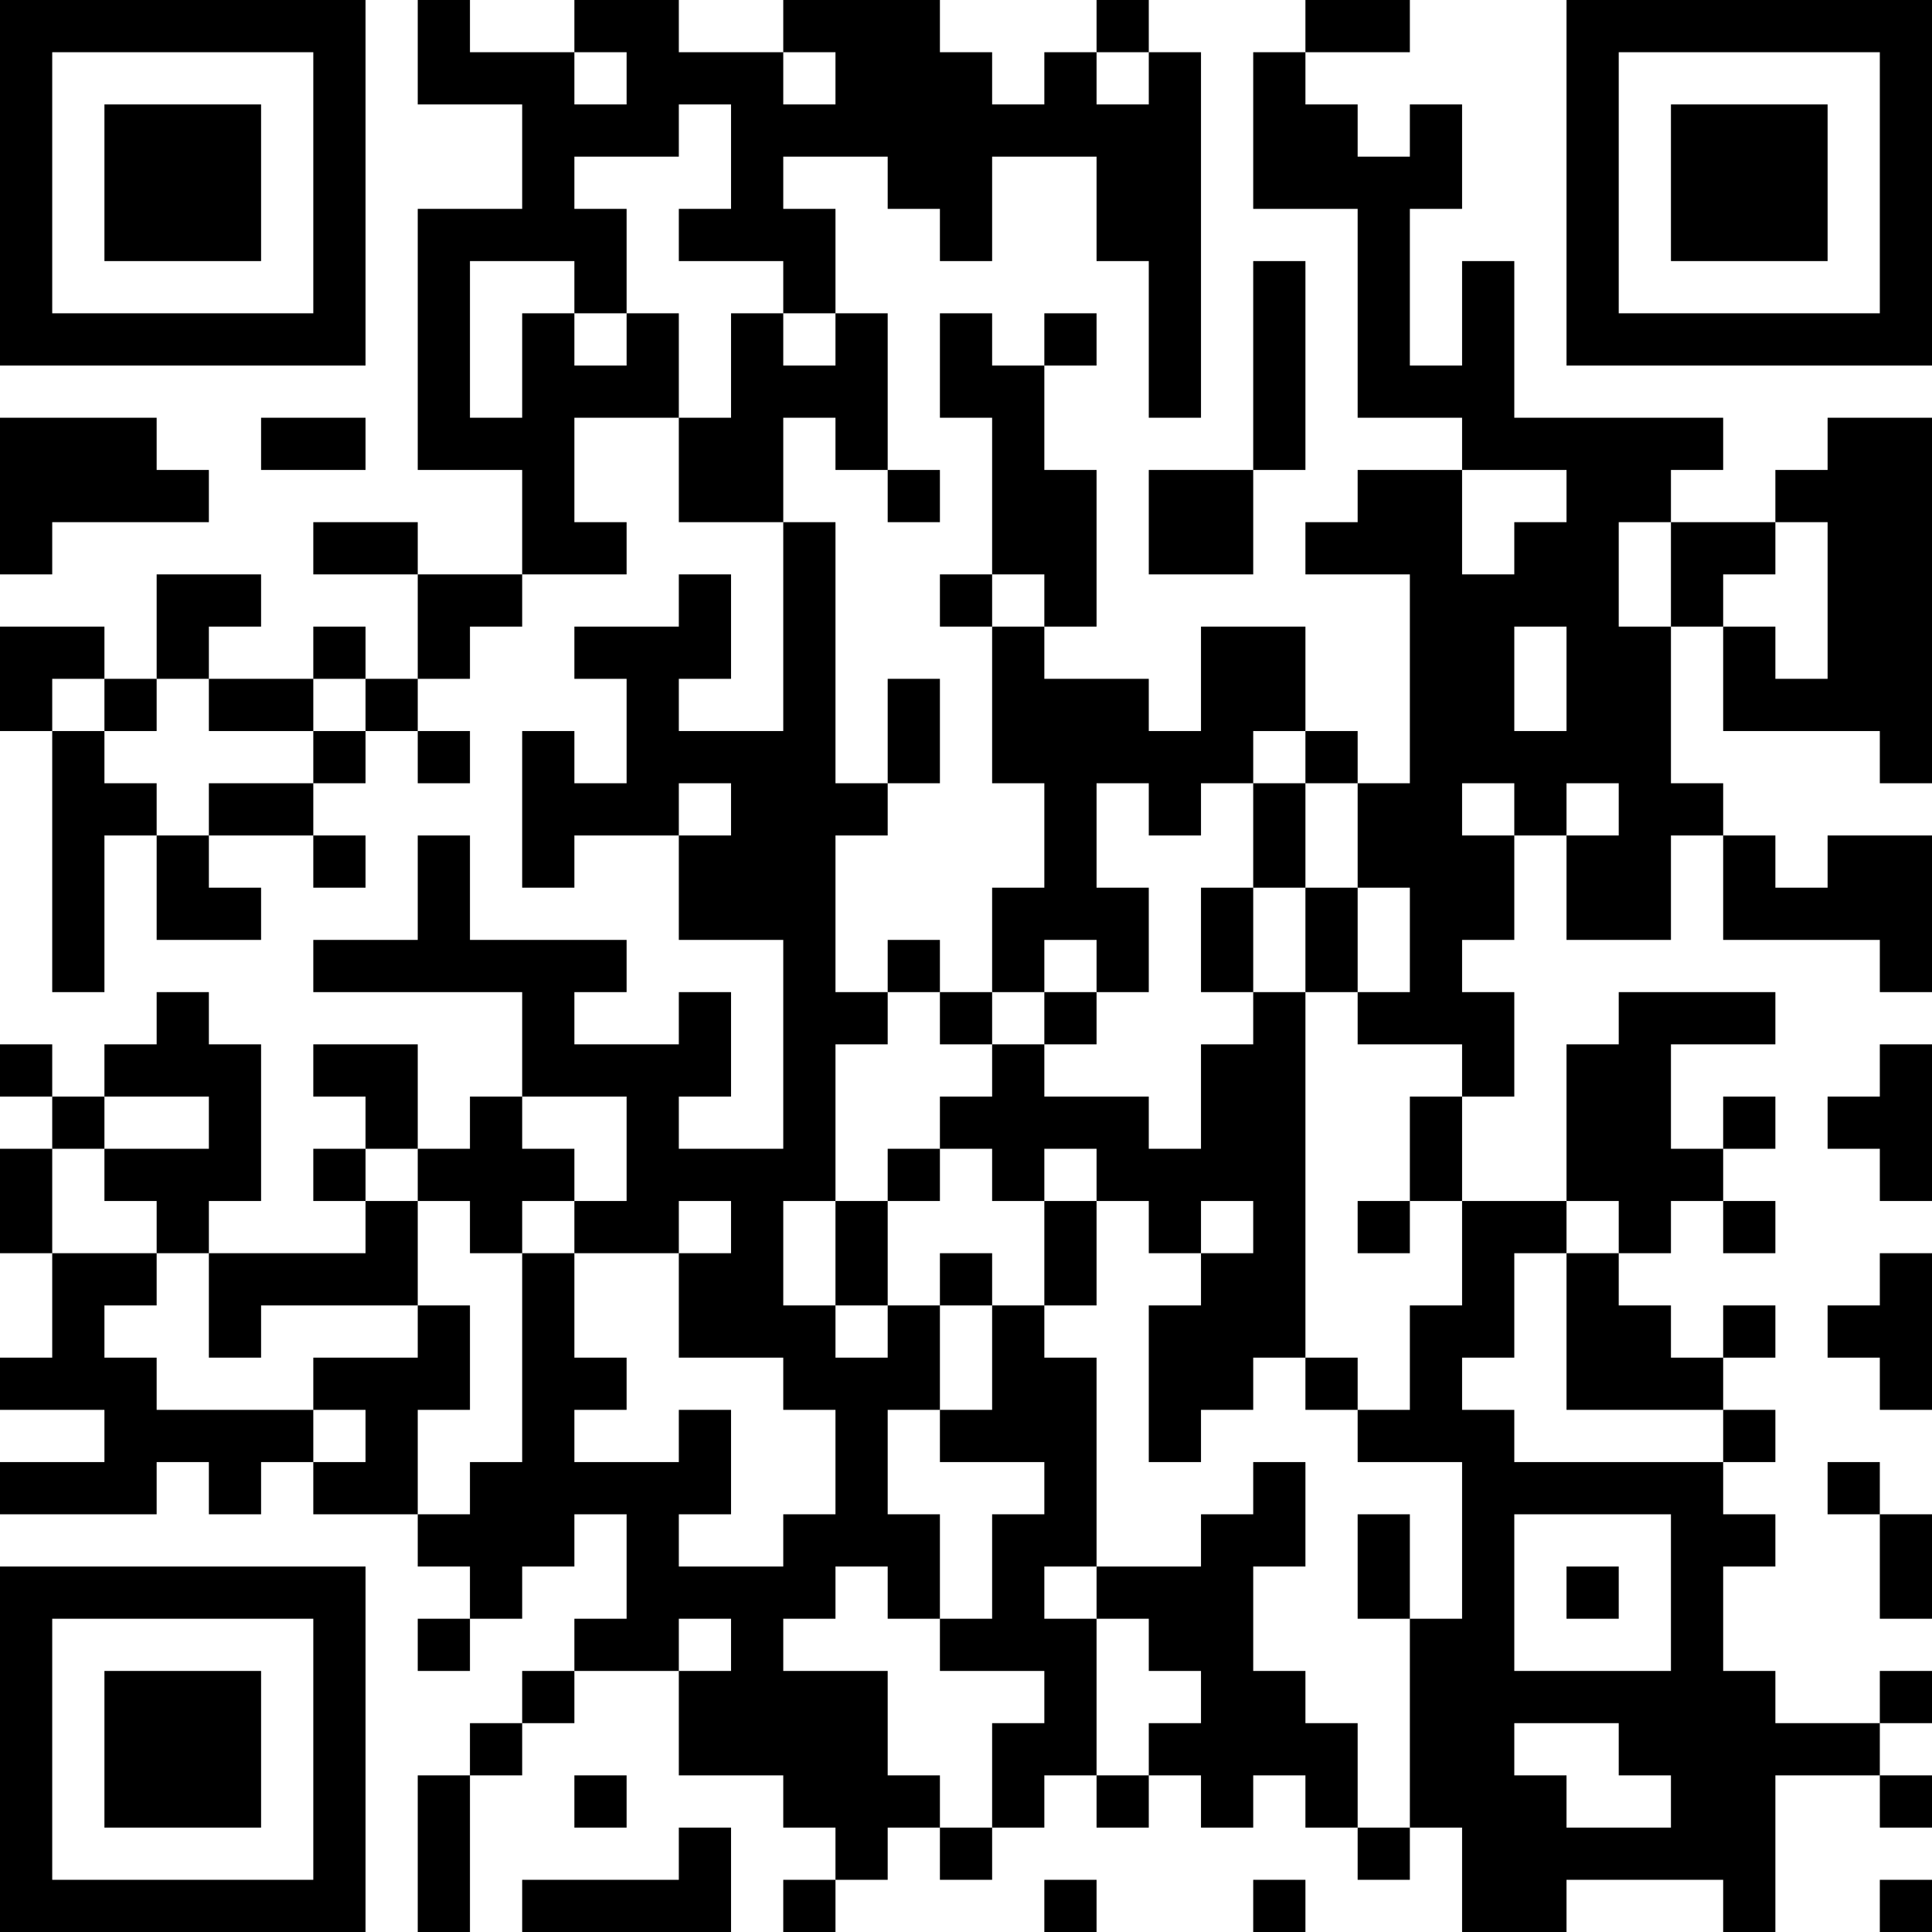 <?xml version="1.0" encoding="UTF-8"?>
<svg xmlns="http://www.w3.org/2000/svg" version="1.1" width="400" height="400" viewBox="0 0 400 400"><rect x="0" y="0" width="400" height="400" fill="#ffffff"/><g transform="scale(10.811)"><g transform="translate(0,0)"><path fill-rule="evenodd" d="M8 0L8 2L10 2L10 4L8 4L8 9L10 9L10 11L8 11L8 10L6 10L6 11L8 11L8 13L7 13L7 12L6 12L6 13L4 13L4 12L5 12L5 11L3 11L3 13L2 13L2 12L0 12L0 14L1 14L1 19L2 19L2 16L3 16L3 18L5 18L5 17L4 17L4 16L6 16L6 17L7 17L7 16L6 16L6 15L7 15L7 14L8 14L8 15L9 15L9 14L8 14L8 13L9 13L9 12L10 12L10 11L12 11L12 10L11 10L11 8L13 8L13 10L15 10L15 14L13 14L13 13L14 13L14 11L13 11L13 12L11 12L11 13L12 13L12 15L11 15L11 14L10 14L10 17L11 17L11 16L13 16L13 18L15 18L15 22L13 22L13 21L14 21L14 19L13 19L13 20L11 20L11 19L12 19L12 18L9 18L9 16L8 16L8 18L6 18L6 19L10 19L10 21L9 21L9 22L8 22L8 20L6 20L6 21L7 21L7 22L6 22L6 23L7 23L7 24L4 24L4 23L5 23L5 20L4 20L4 19L3 19L3 20L2 20L2 21L1 21L1 20L0 20L0 21L1 21L1 22L0 22L0 24L1 24L1 26L0 26L0 27L2 27L2 28L0 28L0 29L3 29L3 28L4 28L4 29L5 29L5 28L6 28L6 29L8 29L8 30L9 30L9 31L8 31L8 32L9 32L9 31L10 31L10 30L11 30L11 29L12 29L12 31L11 31L11 32L10 32L10 33L9 33L9 34L8 34L8 37L9 37L9 34L10 34L10 33L11 33L11 32L13 32L13 34L15 34L15 35L16 35L16 36L15 36L15 37L16 37L16 36L17 36L17 35L18 35L18 36L19 36L19 35L20 35L20 34L21 34L21 35L22 35L22 34L23 34L23 35L24 35L24 34L25 34L25 35L26 35L26 36L27 36L27 35L28 35L28 37L30 37L30 36L33 36L33 37L34 37L34 34L36 34L36 35L37 35L37 34L36 34L36 33L37 33L37 32L36 32L36 33L34 33L34 32L33 32L33 30L34 30L34 29L33 29L33 28L34 28L34 27L33 27L33 26L34 26L34 25L33 25L33 26L32 26L32 25L31 25L31 24L32 24L32 23L33 23L33 24L34 24L34 23L33 23L33 22L34 22L34 21L33 21L33 22L32 22L32 20L34 20L34 19L31 19L31 20L30 20L30 23L28 23L28 21L29 21L29 19L28 19L28 18L29 18L29 16L30 16L30 18L32 18L32 16L33 16L33 18L36 18L36 19L37 19L37 16L35 16L35 17L34 17L34 16L33 16L33 15L32 15L32 12L33 12L33 14L36 14L36 15L37 15L37 8L35 8L35 9L34 9L34 10L32 10L32 9L33 9L33 8L29 8L29 5L28 5L28 7L27 7L27 4L28 4L28 2L27 2L27 3L26 3L26 2L25 2L25 1L27 1L27 0L25 0L25 1L24 1L24 4L26 4L26 8L28 8L28 9L26 9L26 10L25 10L25 11L27 11L27 15L26 15L26 14L25 14L25 12L23 12L23 14L22 14L22 13L20 13L20 12L21 12L21 9L20 9L20 7L21 7L21 6L20 6L20 7L19 7L19 6L18 6L18 8L19 8L19 11L18 11L18 12L19 12L19 15L20 15L20 17L19 17L19 19L18 19L18 18L17 18L17 19L16 19L16 16L17 16L17 15L18 15L18 13L17 13L17 15L16 15L16 10L15 10L15 8L16 8L16 9L17 9L17 10L18 10L18 9L17 9L17 6L16 6L16 4L15 4L15 3L17 3L17 4L18 4L18 5L19 5L19 3L21 3L21 5L22 5L22 8L23 8L23 1L22 1L22 0L21 0L21 1L20 1L20 2L19 2L19 1L18 1L18 0L15 0L15 1L13 1L13 0L11 0L11 1L9 1L9 0ZM11 1L11 2L12 2L12 1ZM15 1L15 2L16 2L16 1ZM21 1L21 2L22 2L22 1ZM13 2L13 3L11 3L11 4L12 4L12 6L11 6L11 5L9 5L9 8L10 8L10 6L11 6L11 7L12 7L12 6L13 6L13 8L14 8L14 6L15 6L15 7L16 7L16 6L15 6L15 5L13 5L13 4L14 4L14 2ZM24 5L24 9L22 9L22 11L24 11L24 9L25 9L25 5ZM0 8L0 11L1 11L1 10L4 10L4 9L3 9L3 8ZM5 8L5 9L7 9L7 8ZM28 9L28 11L29 11L29 10L30 10L30 9ZM31 10L31 12L32 12L32 10ZM34 10L34 11L33 11L33 12L34 12L34 13L35 13L35 10ZM19 11L19 12L20 12L20 11ZM29 12L29 14L30 14L30 12ZM1 13L1 14L2 14L2 15L3 15L3 16L4 16L4 15L6 15L6 14L7 14L7 13L6 13L6 14L4 14L4 13L3 13L3 14L2 14L2 13ZM24 14L24 15L23 15L23 16L22 16L22 15L21 15L21 17L22 17L22 19L21 19L21 18L20 18L20 19L19 19L19 20L18 20L18 19L17 19L17 20L16 20L16 23L15 23L15 25L16 25L16 26L17 26L17 25L18 25L18 27L17 27L17 29L18 29L18 31L17 31L17 30L16 30L16 31L15 31L15 32L17 32L17 34L18 34L18 35L19 35L19 33L20 33L20 32L18 32L18 31L19 31L19 29L20 29L20 28L18 28L18 27L19 27L19 25L20 25L20 26L21 26L21 30L20 30L20 31L21 31L21 34L22 34L22 33L23 33L23 32L22 32L22 31L21 31L21 30L23 30L23 29L24 29L24 28L25 28L25 30L24 30L24 32L25 32L25 33L26 33L26 35L27 35L27 31L28 31L28 28L26 28L26 27L27 27L27 25L28 25L28 23L27 23L27 21L28 21L28 20L26 20L26 19L27 19L27 17L26 17L26 15L25 15L25 14ZM13 15L13 16L14 16L14 15ZM24 15L24 17L23 17L23 19L24 19L24 20L23 20L23 22L22 22L22 21L20 21L20 20L21 20L21 19L20 19L20 20L19 20L19 21L18 21L18 22L17 22L17 23L16 23L16 25L17 25L17 23L18 23L18 22L19 22L19 23L20 23L20 25L21 25L21 23L22 23L22 24L23 24L23 25L22 25L22 28L23 28L23 27L24 27L24 26L25 26L25 27L26 27L26 26L25 26L25 19L26 19L26 17L25 17L25 15ZM28 15L28 16L29 16L29 15ZM30 15L30 16L31 16L31 15ZM24 17L24 19L25 19L25 17ZM36 20L36 21L35 21L35 22L36 22L36 23L37 23L37 20ZM2 21L2 22L1 22L1 24L3 24L3 25L2 25L2 26L3 26L3 27L6 27L6 28L7 28L7 27L6 27L6 26L8 26L8 25L9 25L9 27L8 27L8 29L9 29L9 28L10 28L10 24L11 24L11 26L12 26L12 27L11 27L11 28L13 28L13 27L14 27L14 29L13 29L13 30L15 30L15 29L16 29L16 27L15 27L15 26L13 26L13 24L14 24L14 23L13 23L13 24L11 24L11 23L12 23L12 21L10 21L10 22L11 22L11 23L10 23L10 24L9 24L9 23L8 23L8 22L7 22L7 23L8 23L8 25L5 25L5 26L4 26L4 24L3 24L3 23L2 23L2 22L4 22L4 21ZM20 22L20 23L21 23L21 22ZM23 23L23 24L24 24L24 23ZM26 23L26 24L27 24L27 23ZM30 23L30 24L29 24L29 26L28 26L28 27L29 27L29 28L33 28L33 27L30 27L30 24L31 24L31 23ZM18 24L18 25L19 25L19 24ZM36 24L36 25L35 25L35 26L36 26L36 27L37 27L37 24ZM35 28L35 29L36 29L36 31L37 31L37 29L36 29L36 28ZM26 29L26 31L27 31L27 29ZM29 29L29 32L32 32L32 29ZM30 30L30 31L31 31L31 30ZM13 31L13 32L14 32L14 31ZM29 33L29 34L30 34L30 35L32 35L32 34L31 34L31 33ZM11 34L11 35L12 35L12 34ZM13 35L13 36L10 36L10 37L14 37L14 35ZM20 36L20 37L21 37L21 36ZM24 36L24 37L25 37L25 36ZM36 36L36 37L37 37L37 36ZM0 0L0 7L7 7L7 0ZM1 1L1 6L6 6L6 1ZM2 2L2 5L5 5L5 2ZM30 0L30 7L37 7L37 0ZM31 1L31 6L36 6L36 1ZM32 2L32 5L35 5L35 2ZM0 30L0 37L7 37L7 30ZM1 31L1 36L6 36L6 31ZM2 32L2 35L5 35L5 32Z" fill="#000000"/></g></g></svg>
